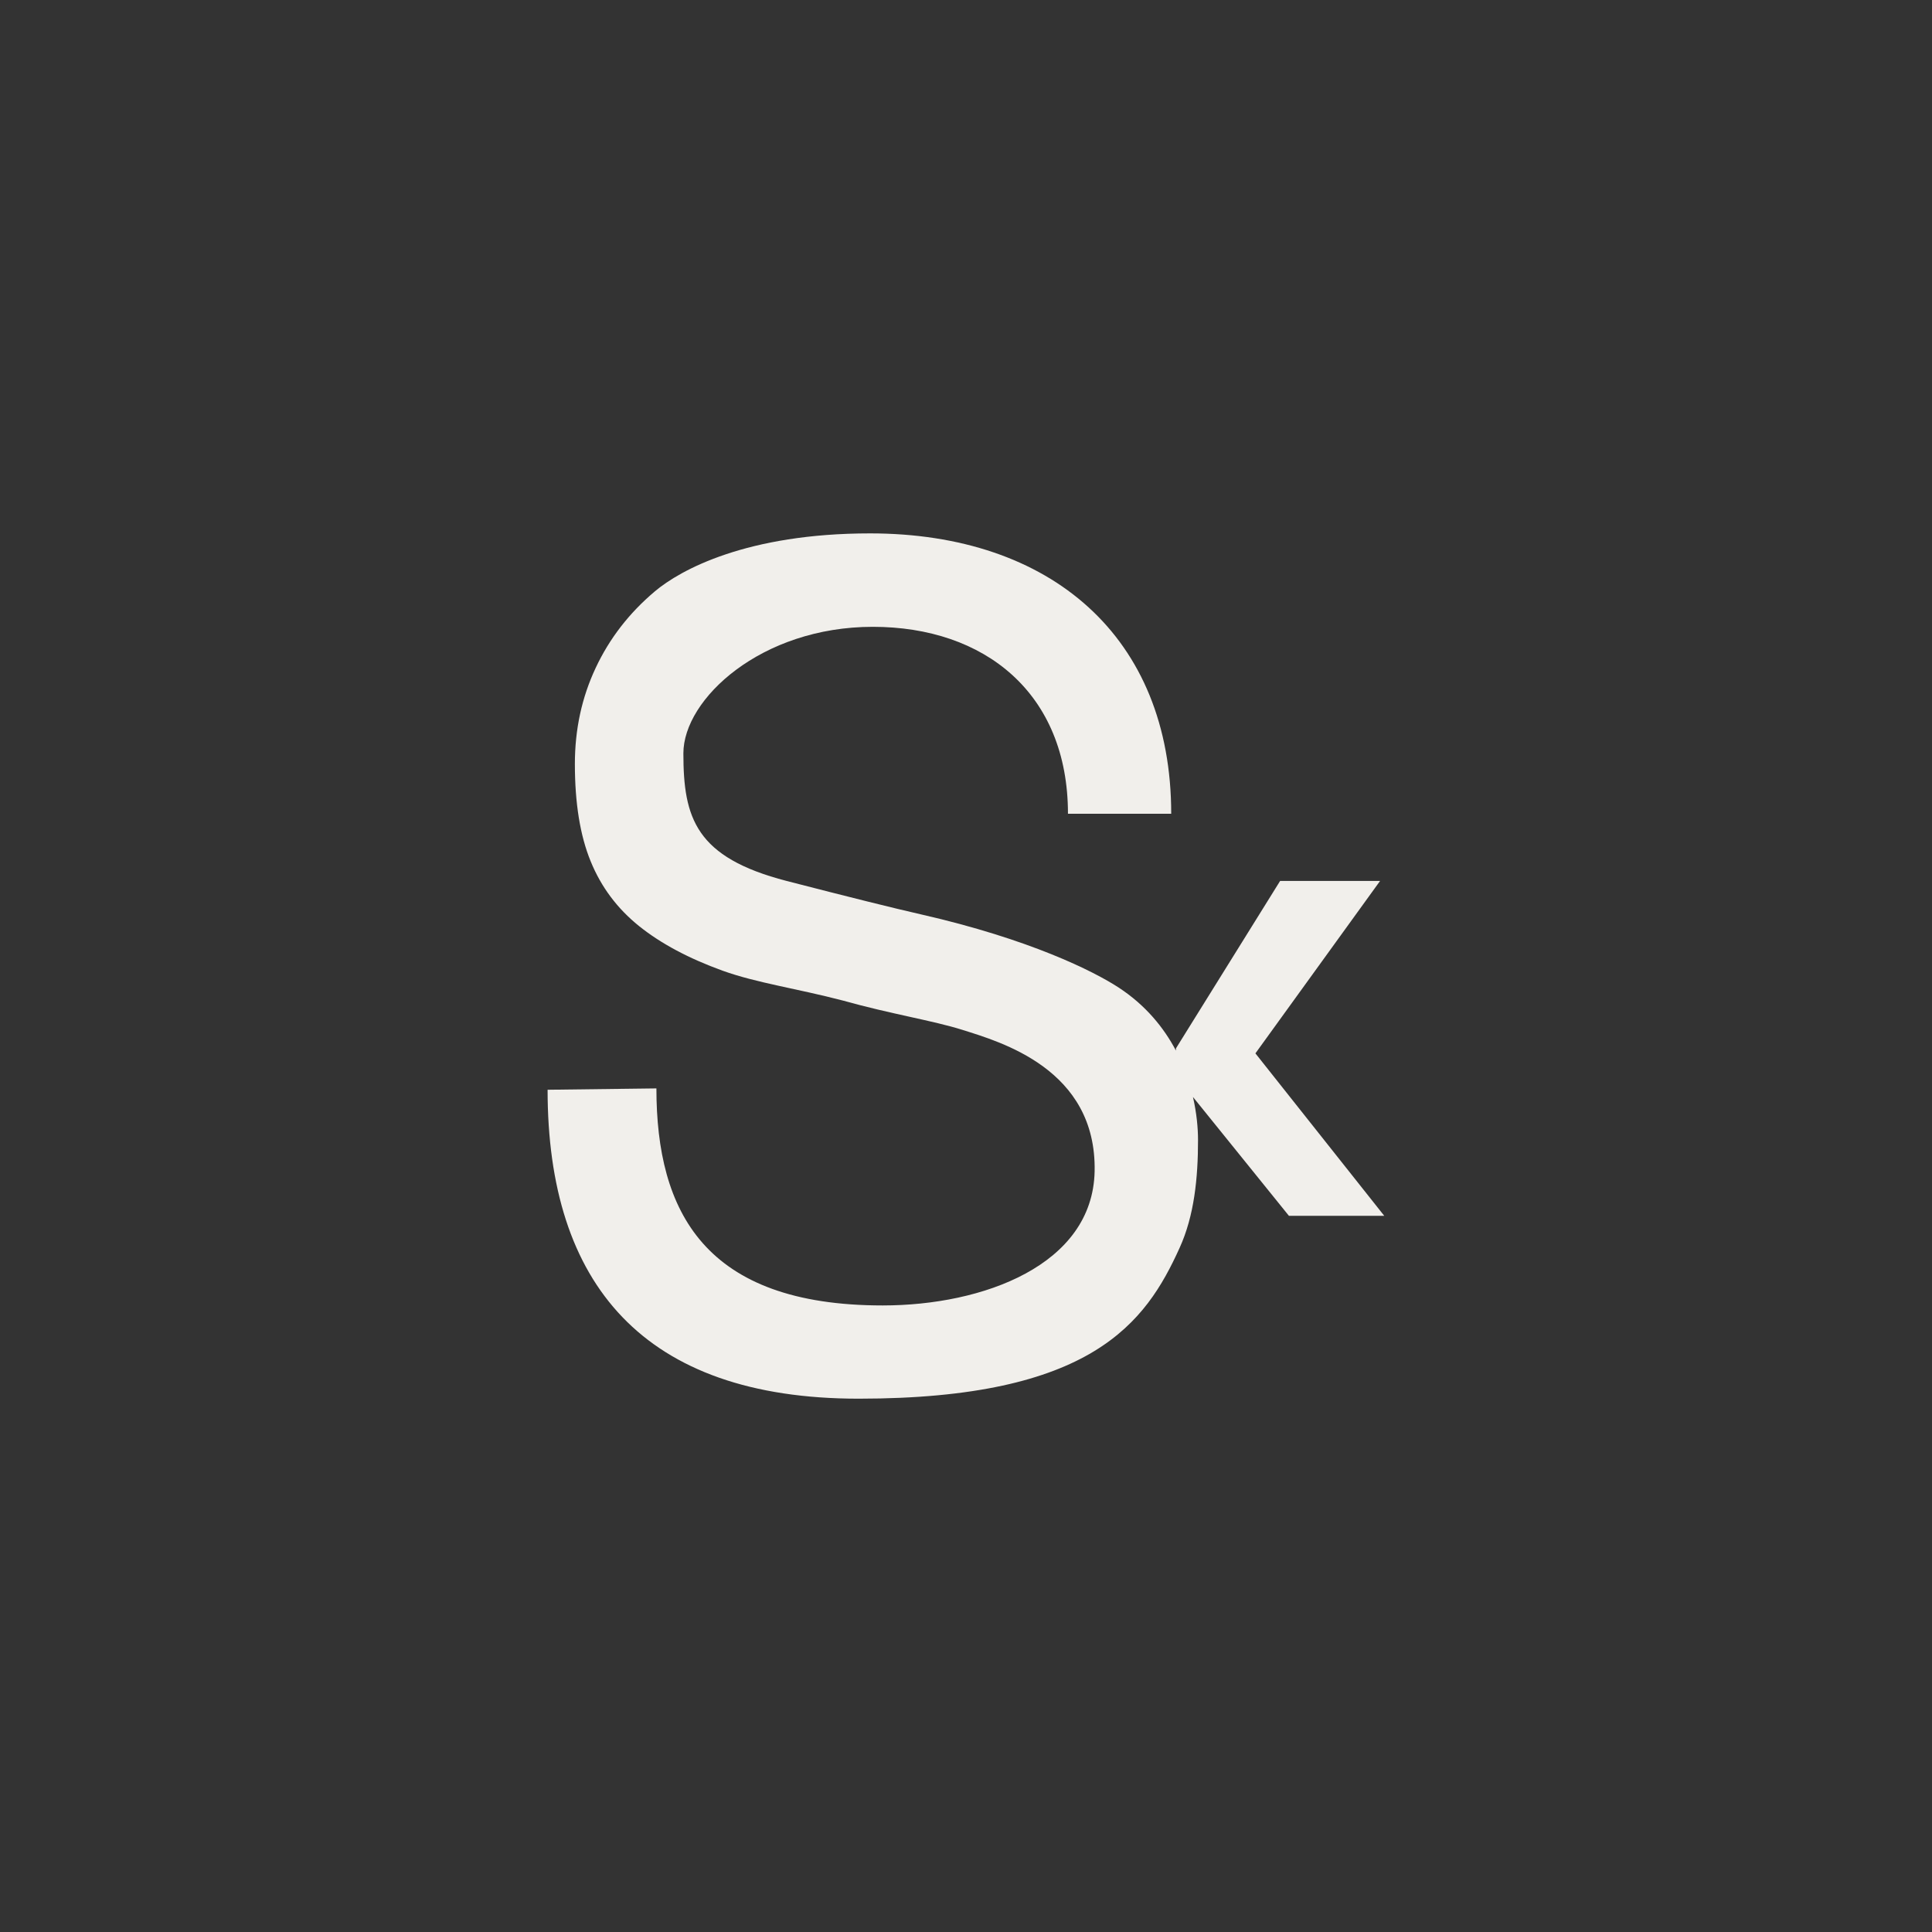 <?xml version="1.0" encoding="UTF-8"?>
<svg id="Calque_1" data-name="Calque 1" xmlns="http://www.w3.org/2000/svg" viewBox="0 0 500 500">
  <rect x="0" y="0" width="500" height="500" fill="#333333" stroke="none"/>
  <defs>
    <style>
      .cls-1 {
        fill: #f1efeb;
      }
    </style>
  </defs>
  <path class="cls-1" d="M358.25,314.66l-33.35-42.05,32.26-44.62h-25.87l-26.96,43.34v.56c-3.14-5.95-7.84-11.73-14.76-16.27-6.48-4.25-23.09-12.57-51.22-18.98q-10.44-2.37-34.77-8.65c-23.55-6.09-26.72-16.28-26.72-33.03,0-14.06,20.14-32.74,49.03-32.74s50.5,17.12,50.5,48.38h26.72c0-45.77-31.12-72.56-77.94-72.56-31.86,0-49.07,9.42-55.7,15.01-6.64,5.6-11.76,12.21-15.32,19.83-3.59,7.64-5.37,15.92-5.37,24.83,0,10.14,1.35,18.52,4.08,25.18,2.7,6.65,6.89,12.24,12.53,16.78,5.65,4.53,12.86,8.38,21.66,11.56,8.79,3.16,19.01,4.56,31.15,7.73,12.43,3.49,23.21,5.15,30.91,7.58,9.65,3.07,34.74,10.08,34.18,36.64-.53,24.22-28.86,34.67-54.84,34.67-46.12,0-58.57-24.27-58.57-56.17l-28.16.35c0,50.25,24.75,79.95,80.5,79.95,60.39,0,74.3-19.67,83.06-39.02,3.8-8.35,4.77-18.08,4.77-27.91,0-3.15-.36-7.01-1.31-11.15l24.84,30.76h24.64Z"/>
</svg>